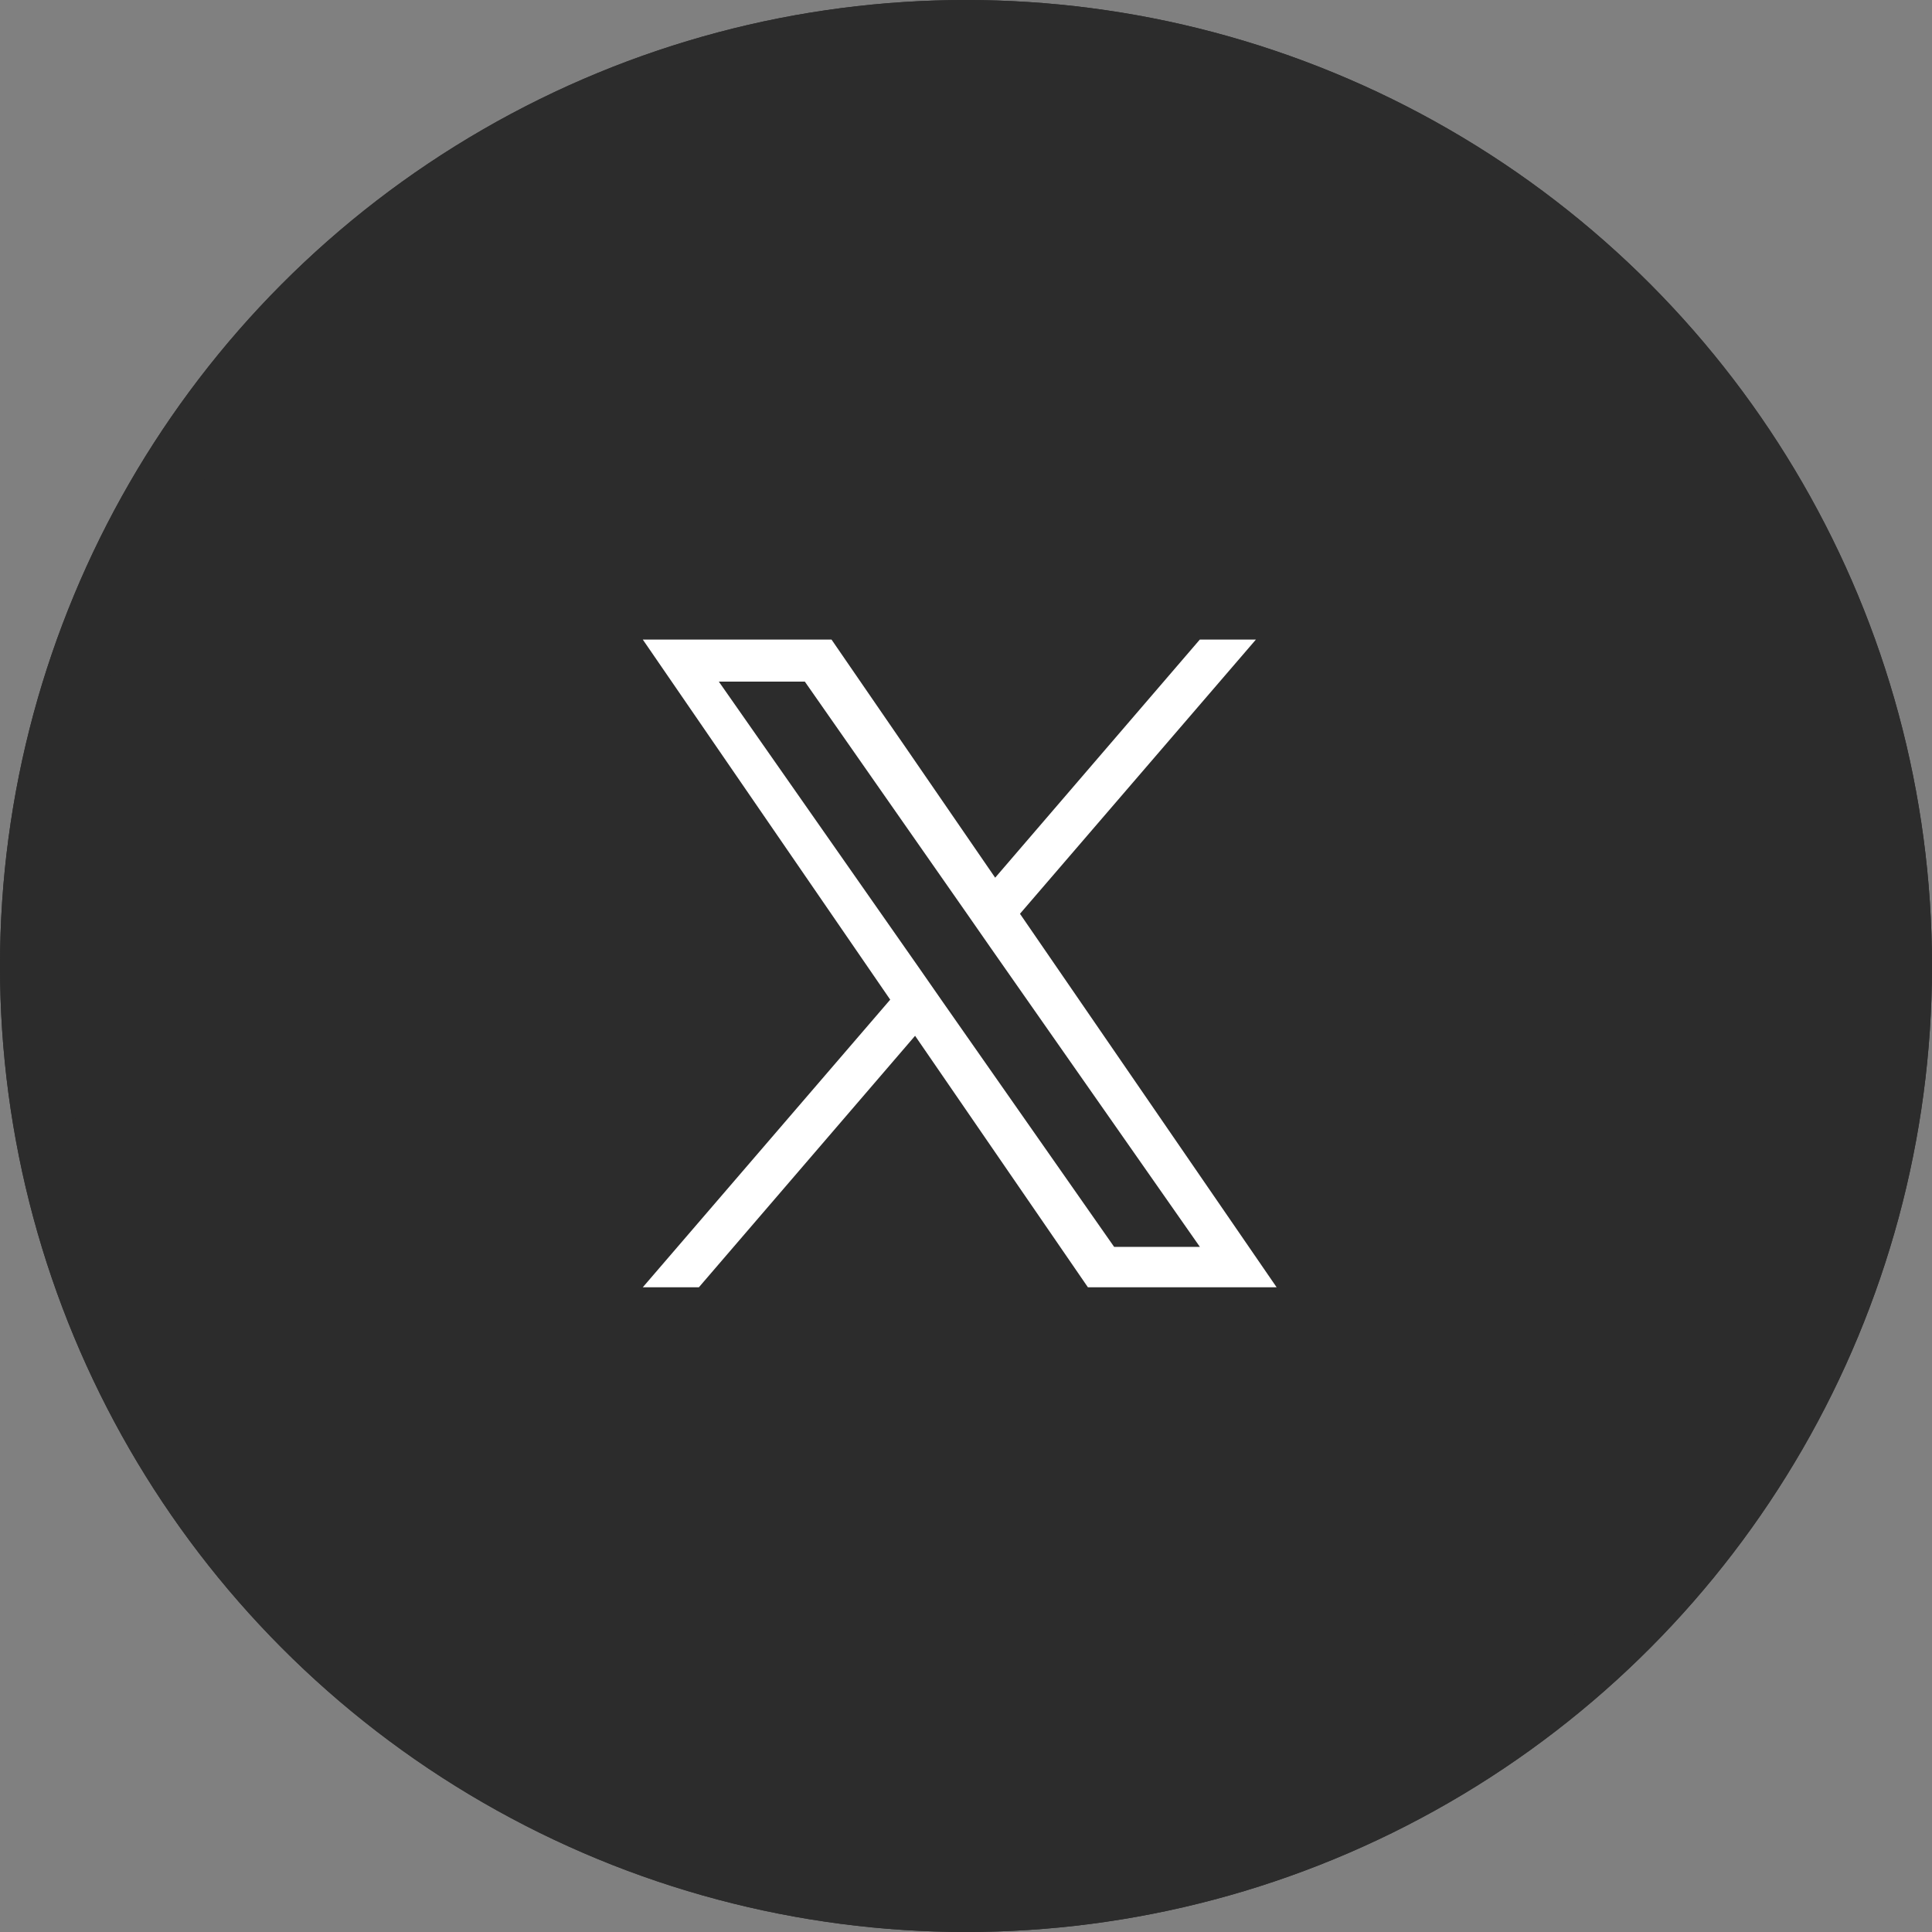 <?xml version="1.0" encoding="UTF-8"?> <svg xmlns="http://www.w3.org/2000/svg" xmlns:xlink="http://www.w3.org/1999/xlink" width="31" height="31" viewBox="0 0 31 31"><rect x="0" y="0" width="31" height="31" fill="#808080" stroke="none"/><defs><clipPath id="clip-path"><rect id="Rectangle_10" data-name="Rectangle 10" width="11" height="11" transform="translate(-0.569 -0.46)" fill="#fff"></rect></clipPath></defs><g id="Group_173542" data-name="Group 173542" transform="translate(-412 -184)"><g id="Ellipse_56" data-name="Ellipse 56" transform="translate(412 184)" fill="#2c2c2c" stroke="#2c2c2c" stroke-width="1"><circle cx="15.5" cy="15.5" r="15.5" stroke="none"></circle><circle cx="15.5" cy="15.5" r="15" fill="none"></circle></g><g id="Group_2" data-name="Group 2" transform="translate(422.569 194.459)" clip-path="url(#clip-path)"><path id="Path_1320" data-name="Path 1320" d="M6.052,4.4,9.838,0h-.9L5.654,3.821,3.028,0H0L3.97,5.778,0,10.393H.9L4.369,6.358l2.773,4.035h3.028L6.052,4.4ZM4.823,5.829l-.4-.575L1.22.675H2.6L5.181,4.37l.4.575,3.358,4.8H7.563L4.823,5.829Z" transform="translate(-0.255 -0.197)" fill="#fff"></path></g></g></svg> 